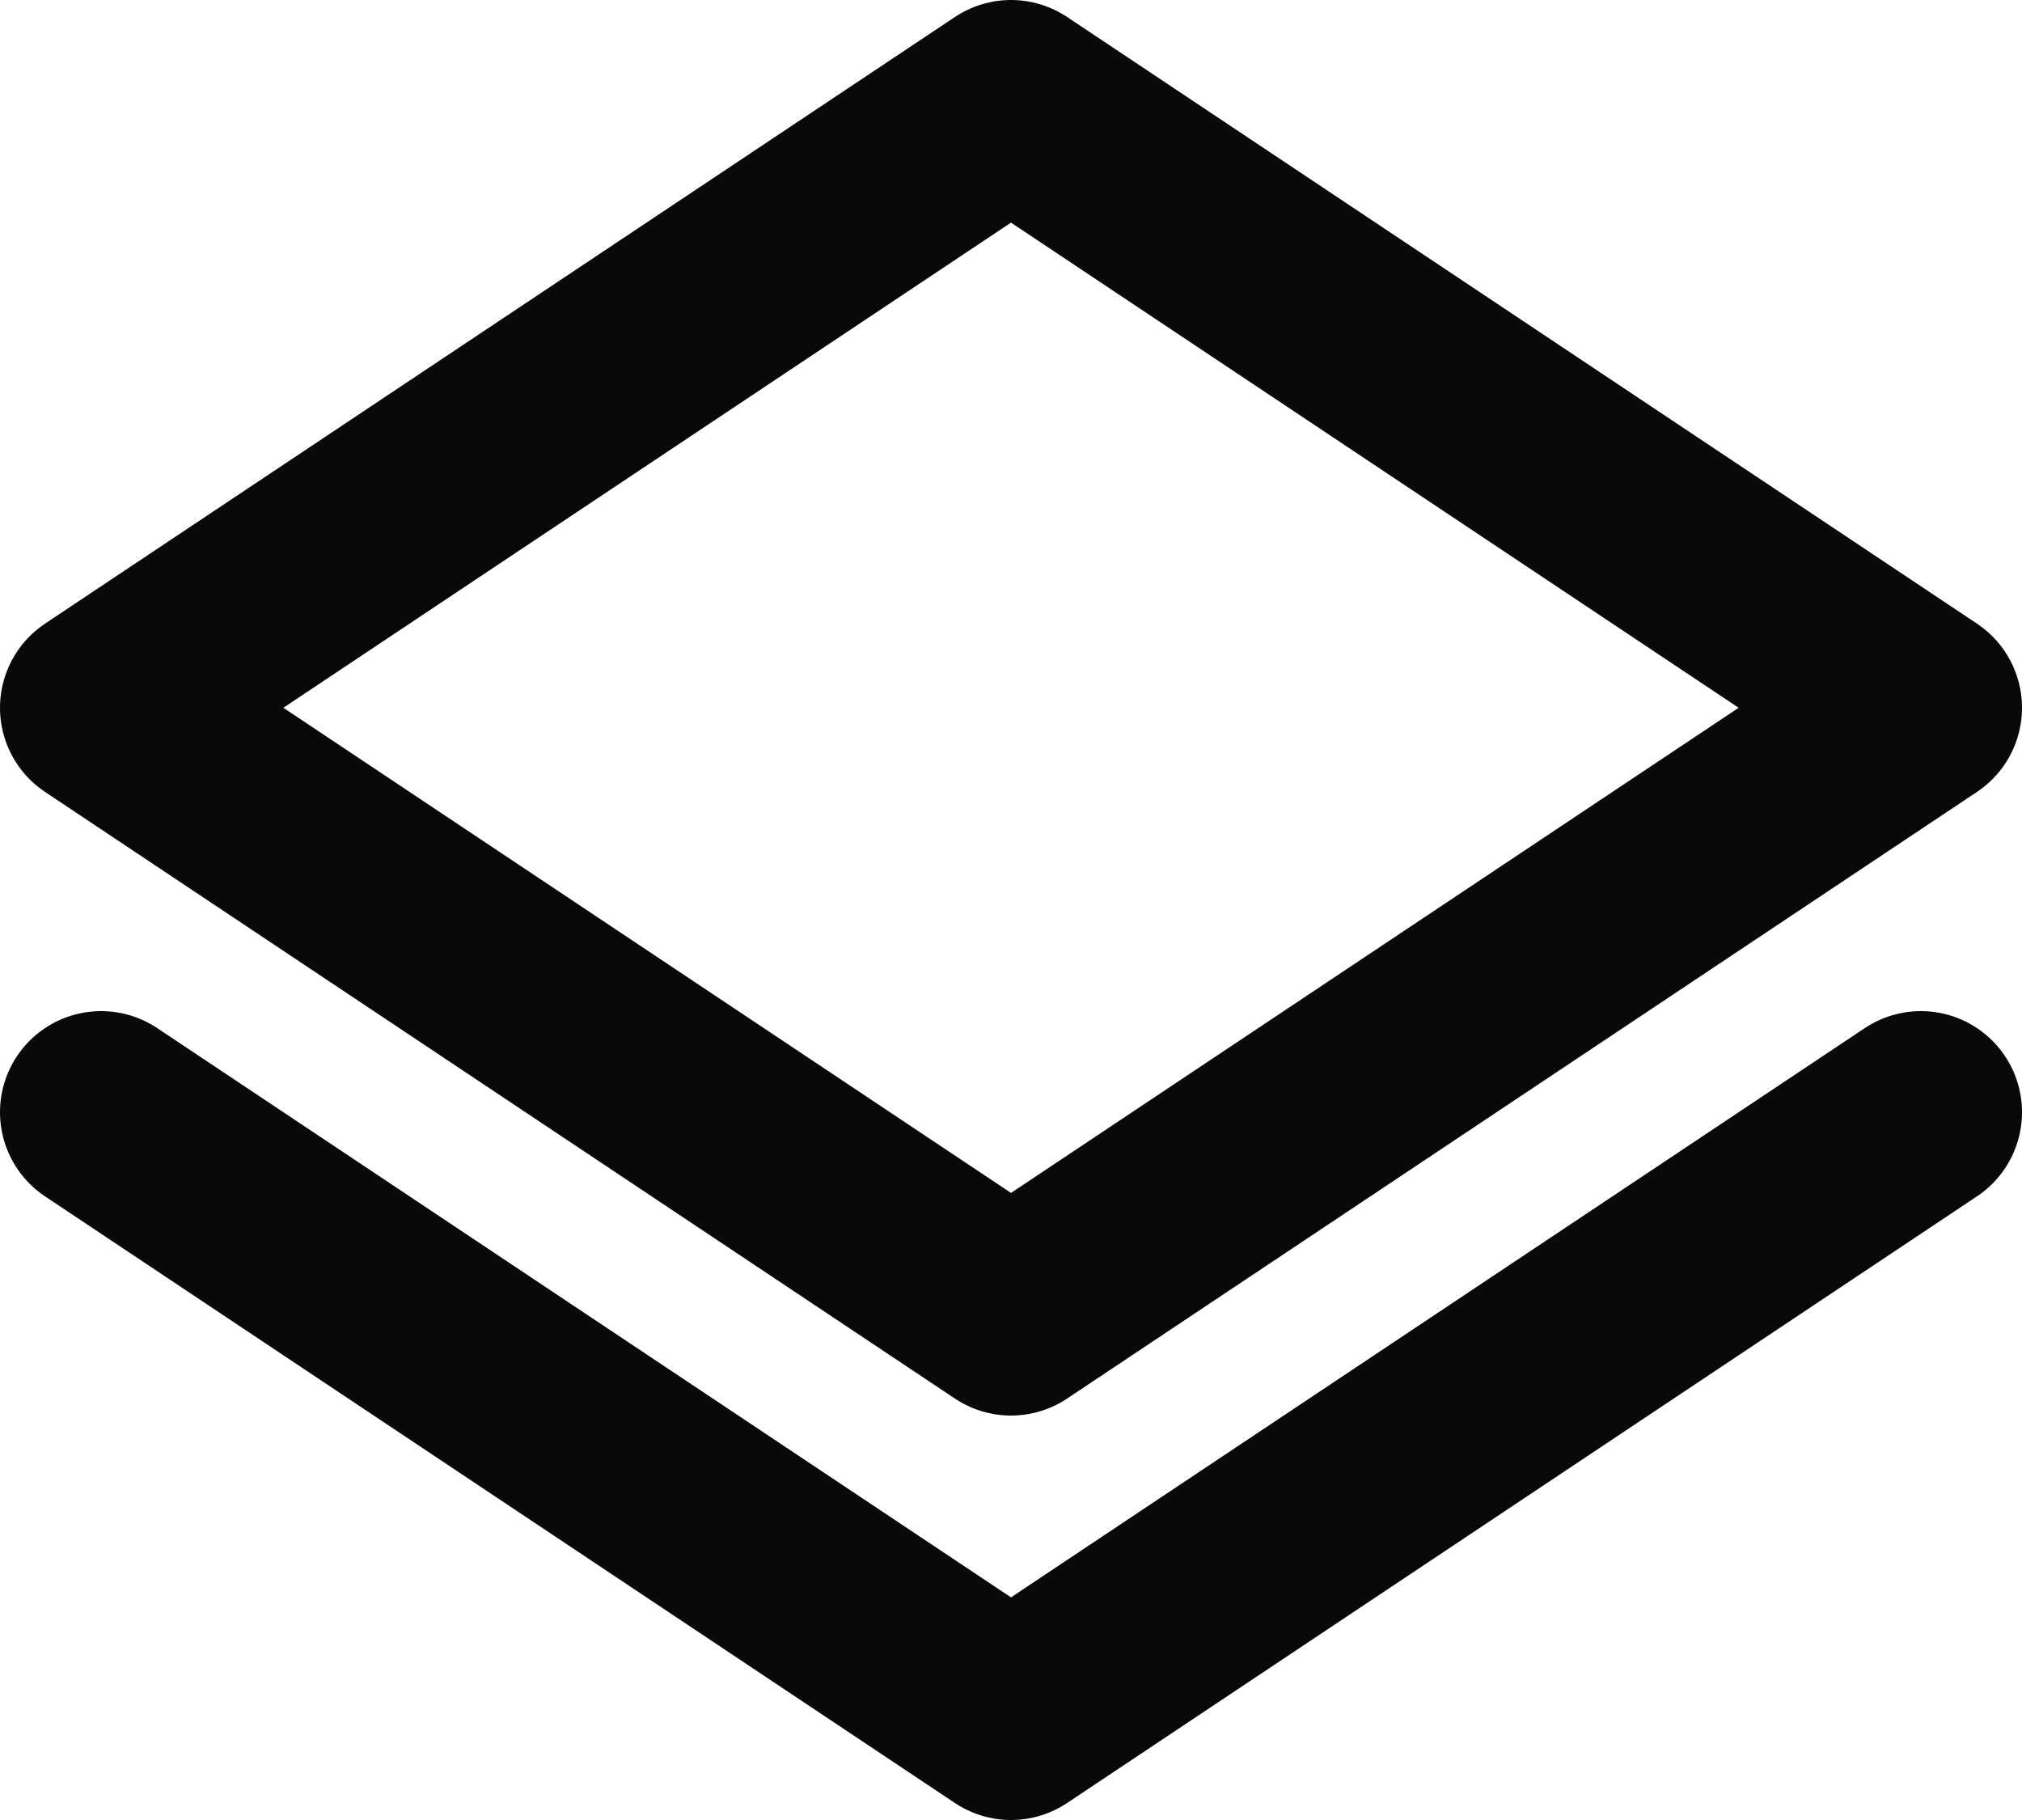 <?xml version="1.0" encoding="UTF-8"?> <svg xmlns="http://www.w3.org/2000/svg" width="20" height="18" viewBox="0 0 20 18" fill="none"><path d="M19 11L10 17L1 11M19 7L10 13L1 7L10 1L19 7Z" stroke="#090909" stroke-width="2" stroke-linecap="round" stroke-linejoin="round"></path></svg> 